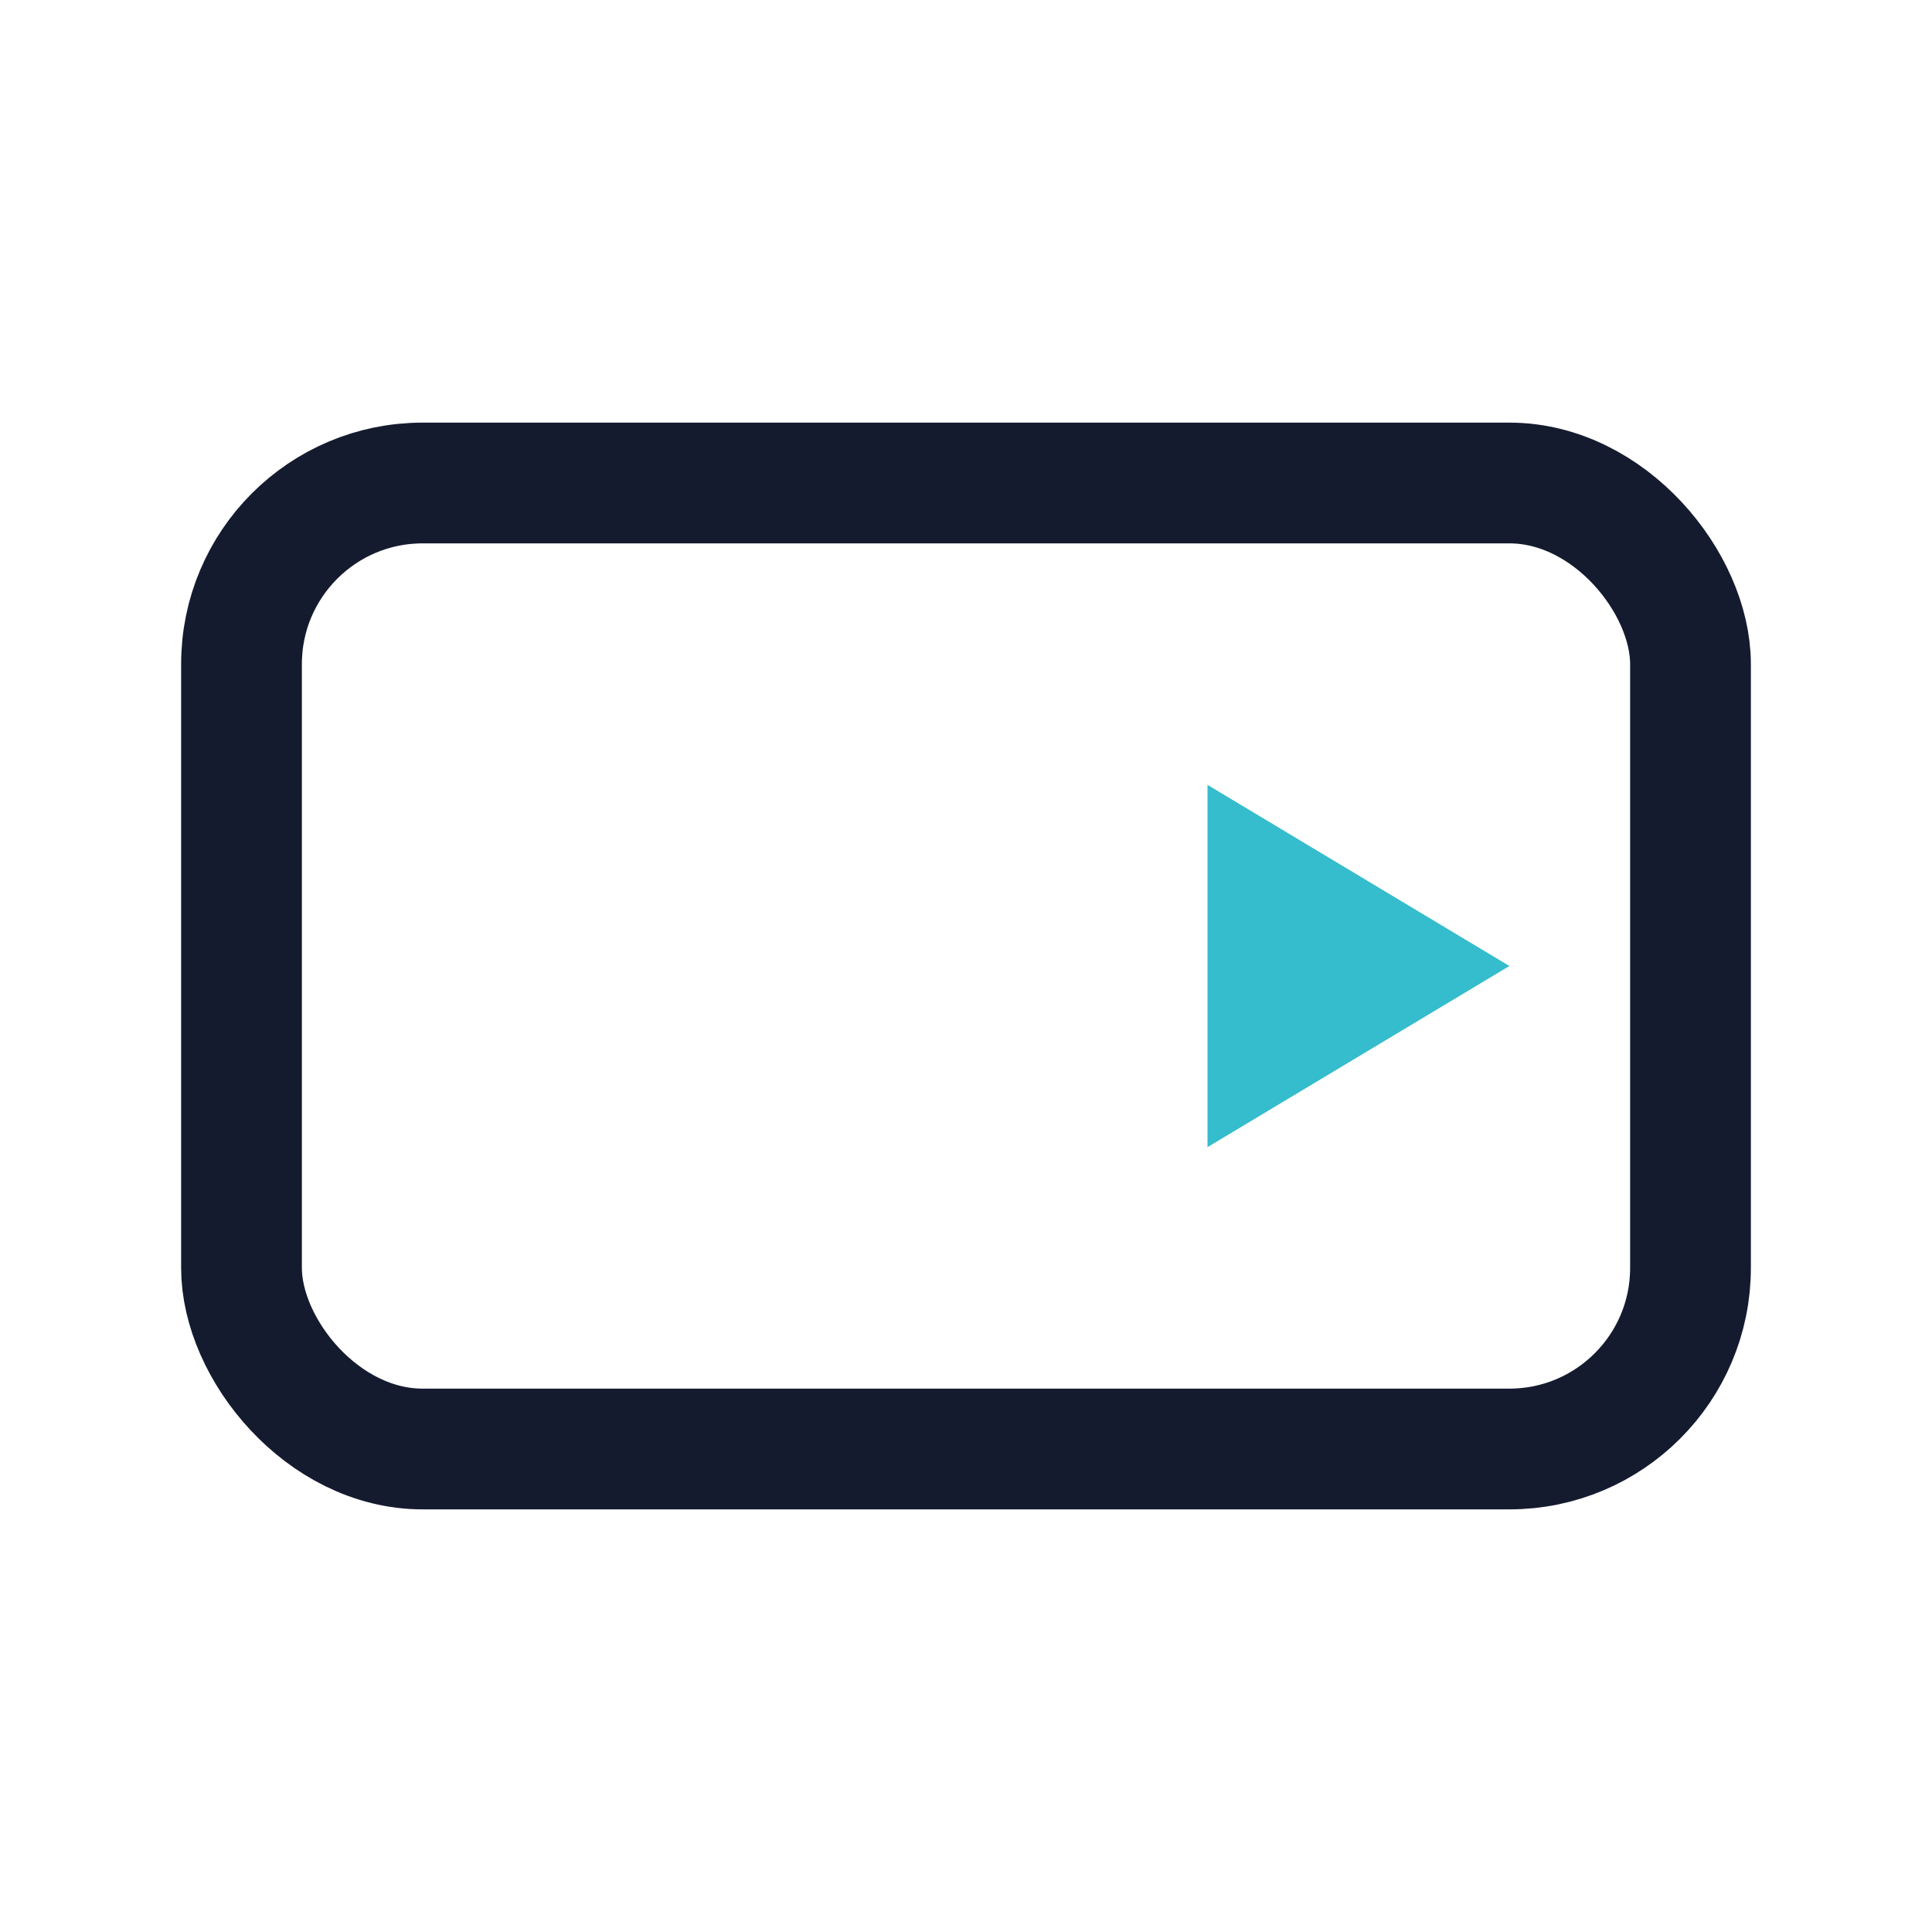 <?xml version="1.0" encoding="UTF-8"?>
<svg xmlns="http://www.w3.org/2000/svg" width="32" height="32" viewBox="0 0 32 32"><rect x="4" y="8" width="24" height="16" rx="3" fill="none" stroke="#151B2F" stroke-width="2"/><polygon points="20,13 25,16 20,19" fill="#35BCCD"/></svg>